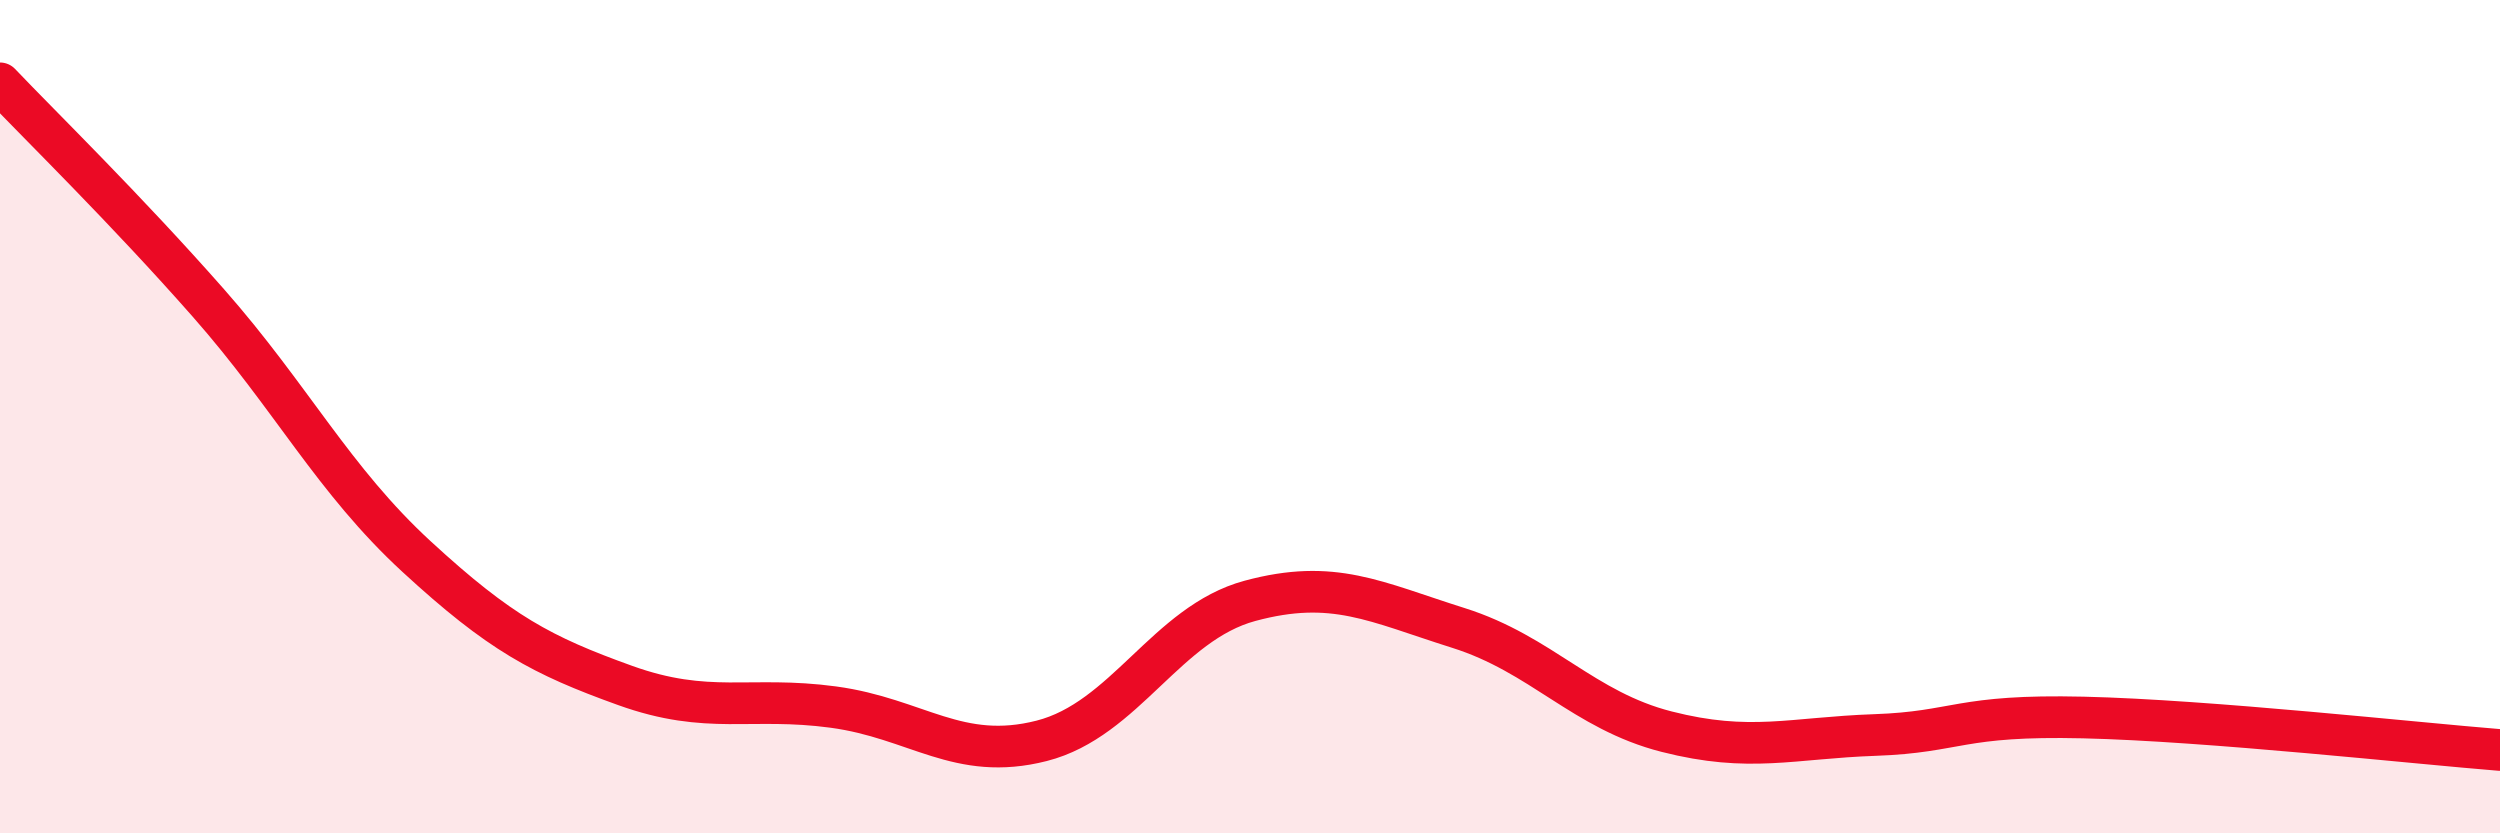 
    <svg width="60" height="20" viewBox="0 0 60 20" xmlns="http://www.w3.org/2000/svg">
      <path
        d="M 0,2 C 1,3.05 3,5 5,7.27 C 7,9.54 8,11.52 10,13.36 C 12,15.2 13,15.73 15,16.45 C 17,17.17 18,16.7 20,16.97 C 22,17.24 23,18.29 25,17.78 C 27,17.27 28,14.96 30,14.42 C 32,13.88 33,14.44 35,15.07 C 37,15.7 38,17.05 40,17.56 C 42,18.07 43,17.71 45,17.64 C 47,17.57 47,17.15 50,17.22 C 53,17.29 58,17.84 60,18L60 20L0 20Z"
        fill="#EB0A25"
        opacity="0.1"
        stroke-linecap="round"
        stroke-linejoin="round"
      />
      <path
        d="M 0,2 C 1,3.05 3,5 5,7.27 C 7,9.54 8,11.52 10,13.36 C 12,15.2 13,15.73 15,16.45 C 17,17.17 18,16.7 20,16.97 C 22,17.24 23,18.29 25,17.78 C 27,17.27 28,14.96 30,14.42 C 32,13.88 33,14.44 35,15.07 C 37,15.7 38,17.05 40,17.56 C 42,18.07 43,17.71 45,17.64 C 47,17.57 47,17.15 50,17.22 C 53,17.29 58,17.84 60,18"
        stroke="#EB0A25"
        stroke-width="1"
        fill="none"
        stroke-linecap="round"
        stroke-linejoin="round"
      />
    </svg>
  